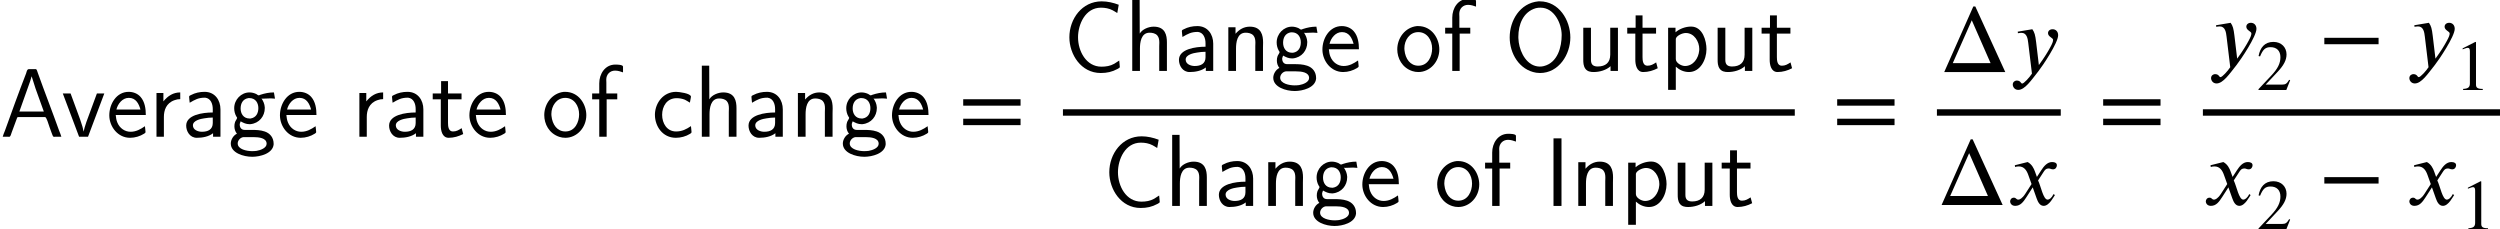 <?xml version='1.0' encoding='UTF-8'?>
<!-- This file was generated by dvisvgm 2.6.3 -->
<svg version='1.1' xmlns='http://www.w3.org/2000/svg' xmlns:xlink='http://www.w3.org/1999/xlink' width='280.102pt' height='25.693pt' viewBox='70.735 57.783 280.102 25.693'>
<defs>
<path id='g1-120' d='M3.327 -3.142L3.109 -3.742C2.978 -4.102 2.771 -4.549 2.291 -4.811L0.851 -4.451L0.884 -4.255C0.993 -4.298 1.156 -4.32 1.298 -4.32C1.898 -4.32 2.182 -3.873 2.367 -3.349L2.727 -2.345L2.018 -1.244C1.669 -0.709 1.385 -0.6 1.255 -0.6C0.982 -0.6 1.025 -0.818 0.742 -0.818C0.469 -0.818 0.327 -0.589 0.327 -0.415C0.327 -0.175 0.502 0.098 0.895 0.098C1.505 0.098 1.822 -0.371 2.171 -0.905L2.858 -1.975L3.295 -0.742C3.436 -0.349 3.644 0.098 4.091 0.098C4.724 0.098 5.215 -0.949 5.345 -1.113L5.193 -1.222C4.964 -0.753 4.702 -0.6 4.527 -0.6C4.036 -0.6 3.785 -2.073 3.458 -2.749L4.058 -3.676C4.211 -3.916 4.331 -4.091 4.658 -4.091C4.844 -4.091 4.898 -3.993 5.138 -3.993C5.422 -3.993 5.564 -4.244 5.564 -4.451C5.564 -4.68 5.378 -4.811 5.029 -4.811C4.484 -4.811 4.102 -4.331 3.818 -3.895L3.327 -3.142Z'/>
<path id='g1-121' d='M2.945 -3.349C2.847 -4.156 2.771 -4.44 2.52 -4.8L0.884 -4.527L0.905 -4.353C1.004 -4.364 1.178 -4.396 1.298 -4.396C1.909 -4.396 2.007 -3.742 2.062 -3.251L2.476 0.175C2.193 0.611 1.571 1.287 1.385 1.287C1.211 1.287 1.233 0.949 0.764 0.949C0.622 0.949 0.327 1.069 0.327 1.396C0.327 1.658 0.535 1.996 0.938 1.996C1.68 1.996 2.389 0.927 3.185 -0.076C3.644 -0.655 5.411 -3.273 5.411 -4.124C5.411 -4.549 5.138 -4.8 4.789 -4.8C4.473 -4.8 4.276 -4.604 4.276 -4.364C4.276 -3.949 4.844 -3.84 4.844 -3.611C4.844 -3.415 4.756 -3.196 4.538 -2.793C4.298 -2.345 3.916 -1.691 3.251 -0.785L2.945 -3.349Z'/>
<use id='g3-1' xlink:href='#g2-1' transform='scale(1.369)'/>
<use id='g3-42' xlink:href='#g2-42' transform='scale(1.369)'/>
<use id='g3-61' xlink:href='#g2-61' transform='scale(1.369)'/>
<path id='g2-1' d='M5.38 0L2.925 -5.372H2.766L0.383 0H5.38ZM4.176 -0.733H1.084L2.638 -4.24L4.176 -0.733Z'/>
<path id='g2-42' d='M4.949 -1.753V-2.279H0.51V-1.753H4.949Z'/>
<path id='g2-49' d='M3.14 0V-0.12C2.542 -0.12 2.383 -0.263 2.383 -0.606V-5.364L2.311 -5.388L0.885 -4.663V-4.551L1.1 -4.631C1.243 -4.686 1.379 -4.726 1.459 -4.726C1.626 -4.726 1.698 -4.607 1.698 -4.336V-0.757C1.698 -0.319 1.53 -0.151 0.94 -0.12V0H3.14Z'/>
<path id='g2-50' d='M3.778 -1.092L3.666 -1.14C3.403 -0.693 3.236 -0.606 2.901 -0.606H1.036L2.351 -2.008C3.061 -2.758 3.371 -3.355 3.371 -3.985C3.371 -4.774 2.798 -5.388 1.897 -5.388C0.917 -5.388 0.406 -4.734 0.239 -3.802L0.406 -3.762C0.725 -4.543 1.004 -4.798 1.578 -4.798C2.256 -4.798 2.686 -4.4 2.686 -3.674C2.686 -2.997 2.399 -2.391 1.65 -1.602L0.231 -0.096V0H3.347L3.778 -1.092Z'/>
<path id='g2-61' d='M5.077 -2.55V-3.076H0.383V-2.55H5.077ZM5.077 -0.956V-1.482H0.383V-0.956H5.077Z'/>
<path id='g0-65' d='M0.305 -0.011H0.895C0.927 -0.011 0.971 0 1.015 0C1.2 0 1.233 -0.305 1.309 -0.491C1.505 -1.015 1.702 -1.527 1.887 -2.051C1.909 -2.149 1.931 -2.215 2.084 -2.215H5.051C5.215 -2.204 5.422 -1.451 5.553 -1.08C5.662 -0.807 5.902 -0.055 5.967 -0.033C5.989 -0.011 6.044 0 6.087 0S6.185 -0.011 6.218 -0.011H6.873C6.818 -0.229 6.72 -0.447 6.633 -0.665C5.858 -2.836 5.018 -4.975 4.244 -7.145C4.189 -7.287 4.124 -7.56 4.036 -7.582H3.229C3.022 -7.582 2.989 -7.298 2.935 -7.135C2.105 -4.996 1.32 -2.825 0.545 -0.665C0.458 -0.447 0.36 -0.229 0.305 -0.011ZM2.171 -2.836L3.393 -6.273L3.545 -6.785L3.982 -5.411L4.909 -2.836H2.171Z'/>
<path id='g0-67' d='M6.305 -1.178C6.109 -1.069 5.945 -0.927 5.749 -0.818C5.302 -0.567 4.822 -0.491 4.309 -0.491C2.607 -0.491 1.691 -2.225 1.691 -3.785C1.691 -5.225 2.498 -7.102 4.255 -7.102C4.713 -7.102 5.16 -7.025 5.575 -6.807C5.749 -6.72 5.913 -6.6 6.087 -6.502L6.251 -7.429C5.651 -7.658 4.996 -7.811 4.342 -7.811C2.138 -7.811 0.72 -5.847 0.72 -3.785C0.72 -1.865 2.029 0.218 4.233 0.218C4.92 0.218 5.498 0.098 6.12 -0.24L6.284 -0.338C6.349 -0.382 6.371 -0.404 6.371 -0.469C6.371 -0.709 6.316 -0.938 6.305 -1.178Z'/>
<path id='g0-73' d='M1.036 -7.582V-0.011H1.931V-7.582H1.036Z'/>
<path id='g0-79' d='M3.818 -7.811C1.735 -7.615 0.6 -5.64 0.6 -3.775C0.6 -1.985 1.658 -0.131 3.567 0.185C3.709 0.207 3.851 0.218 3.993 0.218C6.12 0.218 7.396 -1.876 7.396 -3.764C7.396 -5.705 6.12 -7.811 3.971 -7.811H3.818ZM1.571 -3.709V-3.862C1.571 -5.171 2.084 -6.633 3.535 -7.047C3.709 -7.091 3.884 -7.102 4.058 -7.102C5.607 -7.102 6.425 -5.302 6.425 -4.036C6.425 -2.716 5.989 -0.949 4.418 -0.556C4.265 -0.513 4.102 -0.502 3.949 -0.502C2.553 -0.535 1.789 -2.018 1.615 -3.218C1.593 -3.382 1.593 -3.545 1.571 -3.709Z'/>
<path id='g0-97' d='M0.895 -3.818C1.495 -4.167 1.865 -4.385 2.585 -4.385H2.64C3.251 -4.309 3.48 -3.698 3.48 -3.109V-2.727C2.345 -2.727 0.502 -2.465 0.502 -1.255C0.502 -0.611 0.916 0.109 1.691 0.109C2.313 0.109 3.011 -0.011 3.513 -0.404V-0.011H4.342V-3.076C4.342 -4.102 3.731 -5.04 2.564 -5.04C2.029 -5.04 1.505 -4.931 1.036 -4.68C0.96 -4.647 0.829 -4.604 0.829 -4.484C0.829 -4.265 0.884 -4.036 0.895 -3.818ZM3.48 -2.16V-1.549C3.48 -0.818 2.945 -0.567 2.258 -0.567C1.865 -0.567 1.255 -0.753 1.255 -1.287C1.255 -1.833 2.127 -2.018 2.531 -2.073C2.847 -2.127 3.164 -2.16 3.48 -2.16Z'/>
<path id='g0-99' d='M4.44 -1.2C3.938 -0.862 3.458 -0.6 2.771 -0.6C1.745 -0.6 1.211 -1.516 1.211 -2.465C1.211 -3.404 1.735 -4.331 2.836 -4.331C3.153 -4.331 3.469 -4.276 3.764 -4.156C3.96 -4.058 4.135 -3.938 4.32 -3.829C4.364 -4.004 4.385 -4.178 4.418 -4.353C4.429 -4.385 4.44 -4.44 4.44 -4.495C4.44 -4.876 3.055 -5.04 2.782 -5.04C1.364 -5.04 0.458 -3.84 0.404 -2.564V-2.455C0.404 -1.222 1.233 0.109 2.749 0.109C3.295 0.109 3.873 -0.044 4.342 -0.338C4.407 -0.393 4.505 -0.425 4.505 -0.535C4.505 -0.742 4.451 -0.982 4.44 -1.2Z'/>
<path id='g0-101' d='M4.385 -1.189C3.895 -0.851 3.404 -0.567 2.771 -0.567S1.56 -0.96 1.298 -1.593C1.178 -1.865 1.145 -2.149 1.113 -2.444H4.484C4.484 -3.153 4.375 -3.927 3.895 -4.473C3.556 -4.855 3.065 -5.04 2.564 -5.04C1.178 -5.04 0.393 -3.655 0.393 -2.422V-2.367C0.415 -1.124 1.353 0.109 2.716 0.109C3.273 0.109 3.84 -0.065 4.287 -0.349C4.375 -0.415 4.451 -0.436 4.451 -0.545C4.451 -0.753 4.396 -0.971 4.385 -1.189ZM1.189 -3.055C1.342 -3.698 1.865 -4.364 2.564 -4.364H2.596C3.371 -4.364 3.709 -3.698 3.884 -3.055H1.189Z'/>
<path id='g0-102' d='M1.091 -4.855H0.295V-4.2H1.091V-0.011H1.92V-4.2H3.109V-4.855H1.887V-6.076C1.887 -6.185 1.876 -6.295 1.876 -6.415C1.876 -6.993 2.291 -7.418 2.858 -7.418C3.207 -7.418 3.458 -7.32 3.753 -7.222V-7.865C3.753 -8.095 3.044 -8.095 2.891 -8.095C1.745 -8.095 1.091 -7.058 1.091 -5.989V-4.855Z'/>
<path id='g0-103' d='M0.993 -0.349C0.611 -0.175 0.305 0.305 0.305 0.753C0.305 1.8 1.724 2.236 2.705 2.236C3.589 2.236 5.007 1.876 5.105 0.851V0.775C5.105 0.109 4.724 -0.393 4.102 -0.6C3.622 -0.764 3.12 -0.775 2.618 -0.775H1.855C1.484 -0.775 1.309 -1.047 1.309 -1.364V-1.451C1.331 -1.549 1.375 -1.636 1.407 -1.735C1.745 -1.549 2.018 -1.418 2.389 -1.418H2.498C3.502 -1.516 4.113 -2.324 4.113 -3.207V-3.295C4.091 -3.687 3.949 -3.993 3.742 -4.309C3.785 -4.276 3.829 -4.276 3.884 -4.276C4.189 -4.276 4.473 -4.309 4.778 -4.309C4.942 -4.309 5.095 -4.287 5.258 -4.276L5.138 -4.975C4.604 -4.975 4.124 -4.876 3.622 -4.713C3.567 -4.691 3.491 -4.647 3.425 -4.647S3.229 -4.756 3.153 -4.8C2.913 -4.909 2.662 -4.975 2.4 -4.975C1.473 -4.975 0.687 -4.178 0.687 -3.207C0.687 -2.88 0.764 -2.564 0.927 -2.28C0.96 -2.236 1.015 -2.171 1.015 -2.116C0.982 -1.975 0.84 -1.811 0.785 -1.658S0.709 -1.342 0.709 -1.178C0.709 -0.884 0.796 -0.589 0.993 -0.349ZM1.713 0.033H2.858C3.436 0.033 4.32 0.12 4.32 0.775C4.32 1.244 3.655 1.495 3.207 1.571C3.044 1.593 2.869 1.604 2.695 1.604C2.105 1.604 1.08 1.407 1.08 0.742C1.08 0.404 1.375 0.076 1.713 0.033ZM2.291 -4.342H2.378C3.098 -4.342 3.393 -3.775 3.393 -3.218S3.153 -2.149 2.509 -2.051H2.422C1.702 -2.051 1.407 -2.618 1.407 -3.175S1.647 -4.244 2.291 -4.342Z'/>
<path id='g0-104' d='M0.84 -7.975V-0.011H1.702V-2.509C1.702 -3.196 1.822 -4.298 2.782 -4.298C3.087 -4.298 3.425 -4.233 3.644 -3.993C3.84 -3.764 3.873 -3.469 3.873 -3.175C3.873 -3.033 3.862 -2.902 3.862 -2.771V-0.011H4.724V-3.207C4.724 -4.004 4.549 -4.975 3.24 -4.975C2.673 -4.975 1.964 -4.691 1.68 -4.2L1.669 -7.975H0.84Z'/>
<path id='g0-110' d='M1.647 -4.178V-4.909H0.84V-0.011H1.702V-2.509C1.702 -3.196 1.822 -4.298 2.782 -4.298C3.087 -4.298 3.425 -4.233 3.644 -3.993C3.84 -3.764 3.873 -3.469 3.873 -3.175C3.873 -3.033 3.862 -2.902 3.862 -2.771V-0.011H4.724V-2.618C4.724 -2.804 4.735 -3 4.735 -3.196C4.735 -3.993 4.549 -4.975 3.251 -4.975C2.585 -4.975 2.073 -4.669 1.647 -4.178Z'/>
<path id='g0-111' d='M2.553 -5.04C1.211 -4.898 0.349 -3.687 0.349 -2.433C0.349 -1.44 0.884 -0.382 2.029 0C2.247 0.076 2.476 0.109 2.716 0.109C4.004 0.109 5.062 -1.036 5.062 -2.422C5.062 -3.644 4.222 -5.04 2.684 -5.04H2.553ZM1.156 -2.356C1.145 -2.422 1.145 -2.487 1.145 -2.553C1.145 -3.458 1.724 -4.364 2.705 -4.364S4.255 -3.48 4.255 -2.52C4.255 -1.68 3.818 -0.6 2.716 -0.6C1.811 -0.6 1.255 -1.353 1.156 -2.356Z'/>
<path id='g0-112' d='M1.691 -4.342V-4.855H0.862V2.105H1.724V-0.491C2.138 -0.12 2.629 0.109 3.196 0.109C4.462 0.109 5.16 -1.276 5.16 -2.455C5.16 -3.371 4.745 -4.985 3.436 -4.985C2.847 -4.985 2.149 -4.756 1.691 -4.342ZM4.342 -2.28C4.265 -1.44 3.687 -0.567 2.749 -0.567C2.345 -0.567 1.724 -0.916 1.724 -1.342V-3.611C1.778 -3.938 2.411 -4.265 2.847 -4.265C3.785 -4.265 4.353 -3.305 4.353 -2.465C4.353 -2.4 4.353 -2.345 4.342 -2.28Z'/>
<path id='g0-114' d='M1.636 -3.971V-4.909H0.862V-0.011H1.691V-2.225C1.691 -2.956 1.931 -3.785 2.902 -4.113C3.098 -4.189 3.316 -4.222 3.524 -4.222V-4.975C2.749 -4.975 2.149 -4.604 1.636 -3.971Z'/>
<path id='g0-116' d='M1.135 -6.24V-4.855H0.196V-4.2H1.102V-1.255C1.102 -0.709 1.255 0.109 1.985 0.109C2.564 0.109 3.109 -0.055 3.611 -0.316L3.436 -0.971C3.098 -0.753 2.858 -0.6 2.455 -0.6C1.953 -0.6 1.909 -1.189 1.909 -1.56V-4.2H3.425V-4.855H1.909V-6.24H1.135Z'/>
<path id='g0-117' d='M0.84 -4.855V-1.298C0.84 -0.938 0.851 -0.567 1.08 -0.251C1.298 0.044 1.647 0.109 1.996 0.109C2.662 0.109 3.415 -0.098 3.895 -0.545V-0.011H4.724V-4.855H3.862V-1.833C3.862 -0.938 3.327 -0.513 2.465 -0.513C2.051 -0.513 1.702 -0.644 1.702 -1.233V-4.855H0.84Z'/>
<path id='g0-118' d='M0.153 -4.855L1.975 -0.011H2.978L4.8 -4.855H3.971L2.793 -1.658L2.585 -1.004L2.487 -0.578L2.356 -1.135L2.095 -1.942L1.025 -4.855H0.153Z'/>
</defs>
<g id='page1'>
<use x='70.735' y='73.113' xlink:href='#g0-65'/>
<use x='77.62' y='73.113' xlink:href='#g0-118'/>
<use x='82.588' y='73.113' xlink:href='#g0-101'/>
<use x='87.406' y='73.113' xlink:href='#g0-114'/>
<use x='91.094' y='73.113' xlink:href='#g0-97'/>
<use x='96.288' y='73.113' xlink:href='#g0-103'/>
<use x='101.708' y='73.113' xlink:href='#g0-101'/>
<use x='110.138' y='73.113' xlink:href='#g0-114'/>
<use x='113.827' y='73.113' xlink:href='#g0-97'/>
<use x='119.021' y='73.113' xlink:href='#g0-116'/>
<use x='122.935' y='73.113' xlink:href='#g0-101'/>
<use x='131.365' y='73.113' xlink:href='#g0-111'/>
<use x='136.785' y='73.113' xlink:href='#g0-102'/>
<use x='143.71' y='73.113' xlink:href='#g0-99'/>
<use x='148.528' y='73.113' xlink:href='#g0-104'/>
<use x='154.098' y='73.113' xlink:href='#g0-97'/>
<use x='159.292' y='73.113' xlink:href='#g0-110'/>
<use x='164.862' y='73.113' xlink:href='#g0-103'/>
<use x='170.282' y='73.113' xlink:href='#g0-101'/>
<use x='178.129' y='73.113' xlink:href='#g3-61'/>
<use x='189.828' y='65.745' xlink:href='#g0-67'/>
<use x='196.753' y='65.745' xlink:href='#g0-104'/>
<use x='202.323' y='65.745' xlink:href='#g0-97'/>
<use x='207.517' y='65.745' xlink:href='#g0-110'/>
<use x='213.087' y='65.745' xlink:href='#g0-103'/>
<use x='218.507' y='65.745' xlink:href='#g0-101'/>
<use x='226.937' y='65.745' xlink:href='#g0-111'/>
<use x='232.357' y='65.745' xlink:href='#g0-102'/>
<use x='239.282' y='65.745' xlink:href='#g0-79'/>
<use x='247.286' y='65.745' xlink:href='#g0-117'/>
<use x='252.856' y='65.745' xlink:href='#g0-116'/>
<use x='256.77' y='65.745' xlink:href='#g0-112'/>
<use x='262.34' y='65.745' xlink:href='#g0-117'/>
<use x='267.91' y='65.745' xlink:href='#g0-116'/>
<rect x='189.828' y='70.025' height='0.72' width='81.997'/>
<use x='194.301' y='80.867' xlink:href='#g0-67'/>
<use x='201.226' y='80.867' xlink:href='#g0-104'/>
<use x='206.796' y='80.867' xlink:href='#g0-97'/>
<use x='211.99' y='80.867' xlink:href='#g0-110'/>
<use x='217.56' y='80.867' xlink:href='#g0-103'/>
<use x='222.98' y='80.867' xlink:href='#g0-101'/>
<use x='231.41' y='80.867' xlink:href='#g0-111'/>
<use x='236.83' y='80.867' xlink:href='#g0-102'/>
<use x='243.755' y='80.867' xlink:href='#g0-73'/>
<use x='246.727' y='80.867' xlink:href='#g0-110'/>
<use x='252.297' y='80.867' xlink:href='#g0-112'/>
<use x='257.867' y='80.867' xlink:href='#g0-117'/>
<use x='263.437' y='80.867' xlink:href='#g0-116'/>
<use x='276.05' y='73.113' xlink:href='#g3-61'/>
<use x='288.043' y='65.858' xlink:href='#g3-1'/>
<use x='295.92' y='65.858' xlink:href='#g1-121'/>
<rect x='287.749' y='70.025' height='0.72' width='13.876'/>
<use x='287.749' y='80.749' xlink:href='#g3-1'/>
<use x='295.625' y='80.749' xlink:href='#g1-120'/>
<use x='305.851' y='73.113' xlink:href='#g3-61'/>
<use x='318.138' y='65.138' xlink:href='#g1-121'/>
<use x='323.549' y='67.865' xlink:href='#g2-50'/>
<use x='330.457' y='65.138' xlink:href='#g3-42'/>
<use x='340.354' y='65.138' xlink:href='#g1-121'/>
<use x='345.765' y='67.865' xlink:href='#g2-49'/>
<rect x='317.549' y='70.025' height='0.72' width='33.287'/>
<use x='317.549' y='80.749' xlink:href='#g1-120'/>
<use x='323.549' y='83.476' xlink:href='#g2-50'/>
<use x='330.457' y='80.749' xlink:href='#g3-42'/>
<use x='340.354' y='80.749' xlink:href='#g1-120'/>
<use x='346.354' y='83.476' xlink:href='#g2-49'/>
</g>
</svg><!--Rendered by QuickLaTeX.com-->